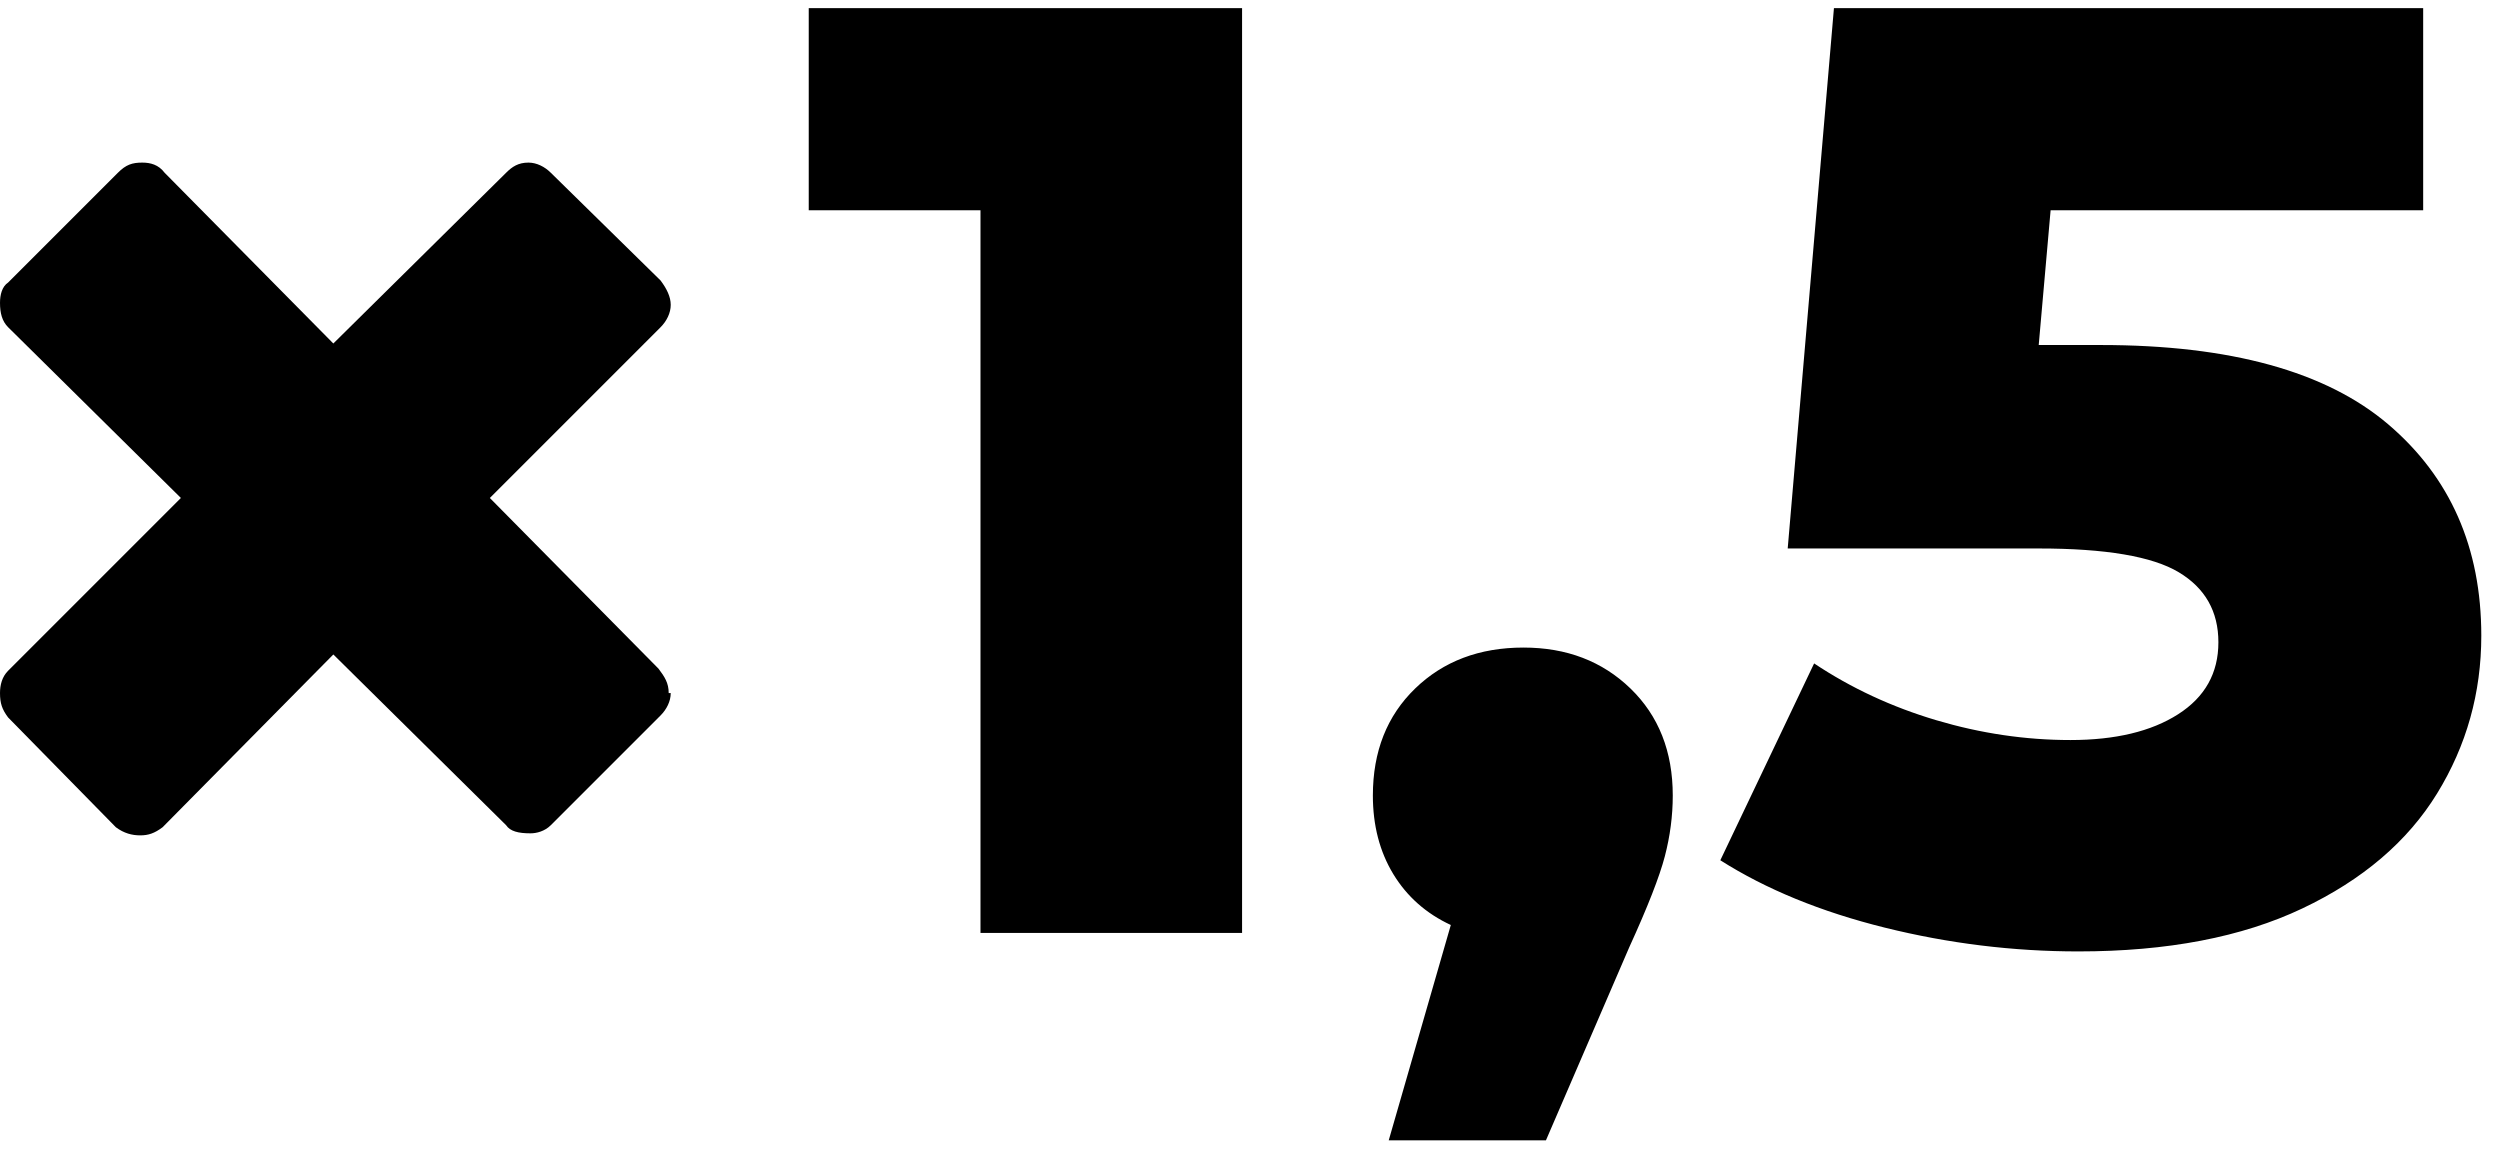 <?xml version="1.0" encoding="UTF-8"?>
<svg width="123px" height="57px" viewBox="0 0 123 57" version="1.1" xmlns="http://www.w3.org/2000/svg" xmlns:xlink="http://www.w3.org/1999/xlink">
    <!-- Generator: Sketch 60 (88103) - https://sketch.com -->
    <title>Group 14</title>
    <desc>Created with Sketch.</desc>
    <g id="catalog-item" stroke="none" stroke-width="1" fill="none" fill-rule="evenodd">
        <g id="Group-14" transform="translate(0, 0.4)" fill="#000000" fill-rule="nonzero">
            <path d="M33,33.7 C33,34.1 32.8,34.5 32.5,34.8 L27.1,40.2 C26.8,40.5 26.4,40.6 26.1,40.6 C25.5,40.6 25.1,40.5 24.9,40.2 L16.4,31.8 L8,40.3 C7.6,40.6 7.3,40.7 6.9,40.7 C6.5,40.7 6.1,40.6 5.7,40.3 L0.4,34.9 C0.1,34.5 0,34.2 0,33.7 C0,33.3 0.1,32.9 0.4,32.6 L8.9,24.1 L0.4,15.7 C0.1,15.4 0,15 0,14.5 C0,14.1 0.1,13.7 0.4,13.5 L5.8,8.1 C6.2,7.7 6.5,7.6 7,7.6 C7.4,7.6 7.8,7.7 8.1,8.1 L16.4,16.5 L24.9,8.1 C25.2,7.8 25.5,7.6 26,7.6 C26.4,7.6 26.8,7.8 27.1,8.1 L32.5,13.4 C32.8,13.8 33,14.2 33,14.6 C33,15 32.8,15.4 32.5,15.7 L24.1,24.1 L32.4,32.5 C32.7,32.9 32.9,33.2 32.9,33.7 L33,33.7 Z" id="Path"></path>
            <path d="M61.11,45.5 L61.11,0 L39.79,0 L39.79,9.945 L48.24,9.945 L48.24,45.5 L61.11,45.5 Z M76.06,55.705 L80.155,46.215 C81.065,44.222 81.65,42.727 81.91,41.73 C82.17,40.733 82.3,39.737 82.3,38.74 C82.3,36.573 81.607,34.818 80.22,33.475 C78.833,32.132 77.078,31.46 74.955,31.46 C72.788,31.46 71.012,32.132 69.625,33.475 C68.238,34.818 67.545,36.573 67.545,38.74 C67.545,40.213 67.881,41.502 68.552,42.608 C69.224,43.712 70.167,44.547 71.38,45.11 L71.38,45.11 L68.325,55.705 L76.06,55.705 Z M102.255,46.41 C106.632,46.41 110.304,45.706 113.272,44.297 C116.241,42.889 118.451,41.004 119.903,38.642 C121.354,36.281 122.08,33.692 122.08,30.875 C122.08,26.542 120.552,23.075 117.498,20.475 C114.442,17.875 109.73,16.575 103.36,16.575 L103.36,16.575 L100.305,16.575 L100.89,9.945 L119.22,9.945 L119.22,0 L90.23,0 L87.955,26.585 L100.305,26.585 C103.598,26.585 105.895,26.975 107.195,27.755 C108.495,28.535 109.145,29.683 109.145,31.2 C109.145,32.717 108.484,33.898 107.162,34.742 C105.841,35.587 104.075,36.01 101.865,36.01 C99.655,36.01 97.456,35.685 95.267,35.035 C93.079,34.385 91.075,33.453 89.255,32.24 L89.255,32.24 L84.64,41.925 C86.893,43.355 89.591,44.46 92.733,45.24 C95.874,46.02 99.048,46.41 102.255,46.41 Z" id="1,5"></path>
        </g>
    </g>
</svg>